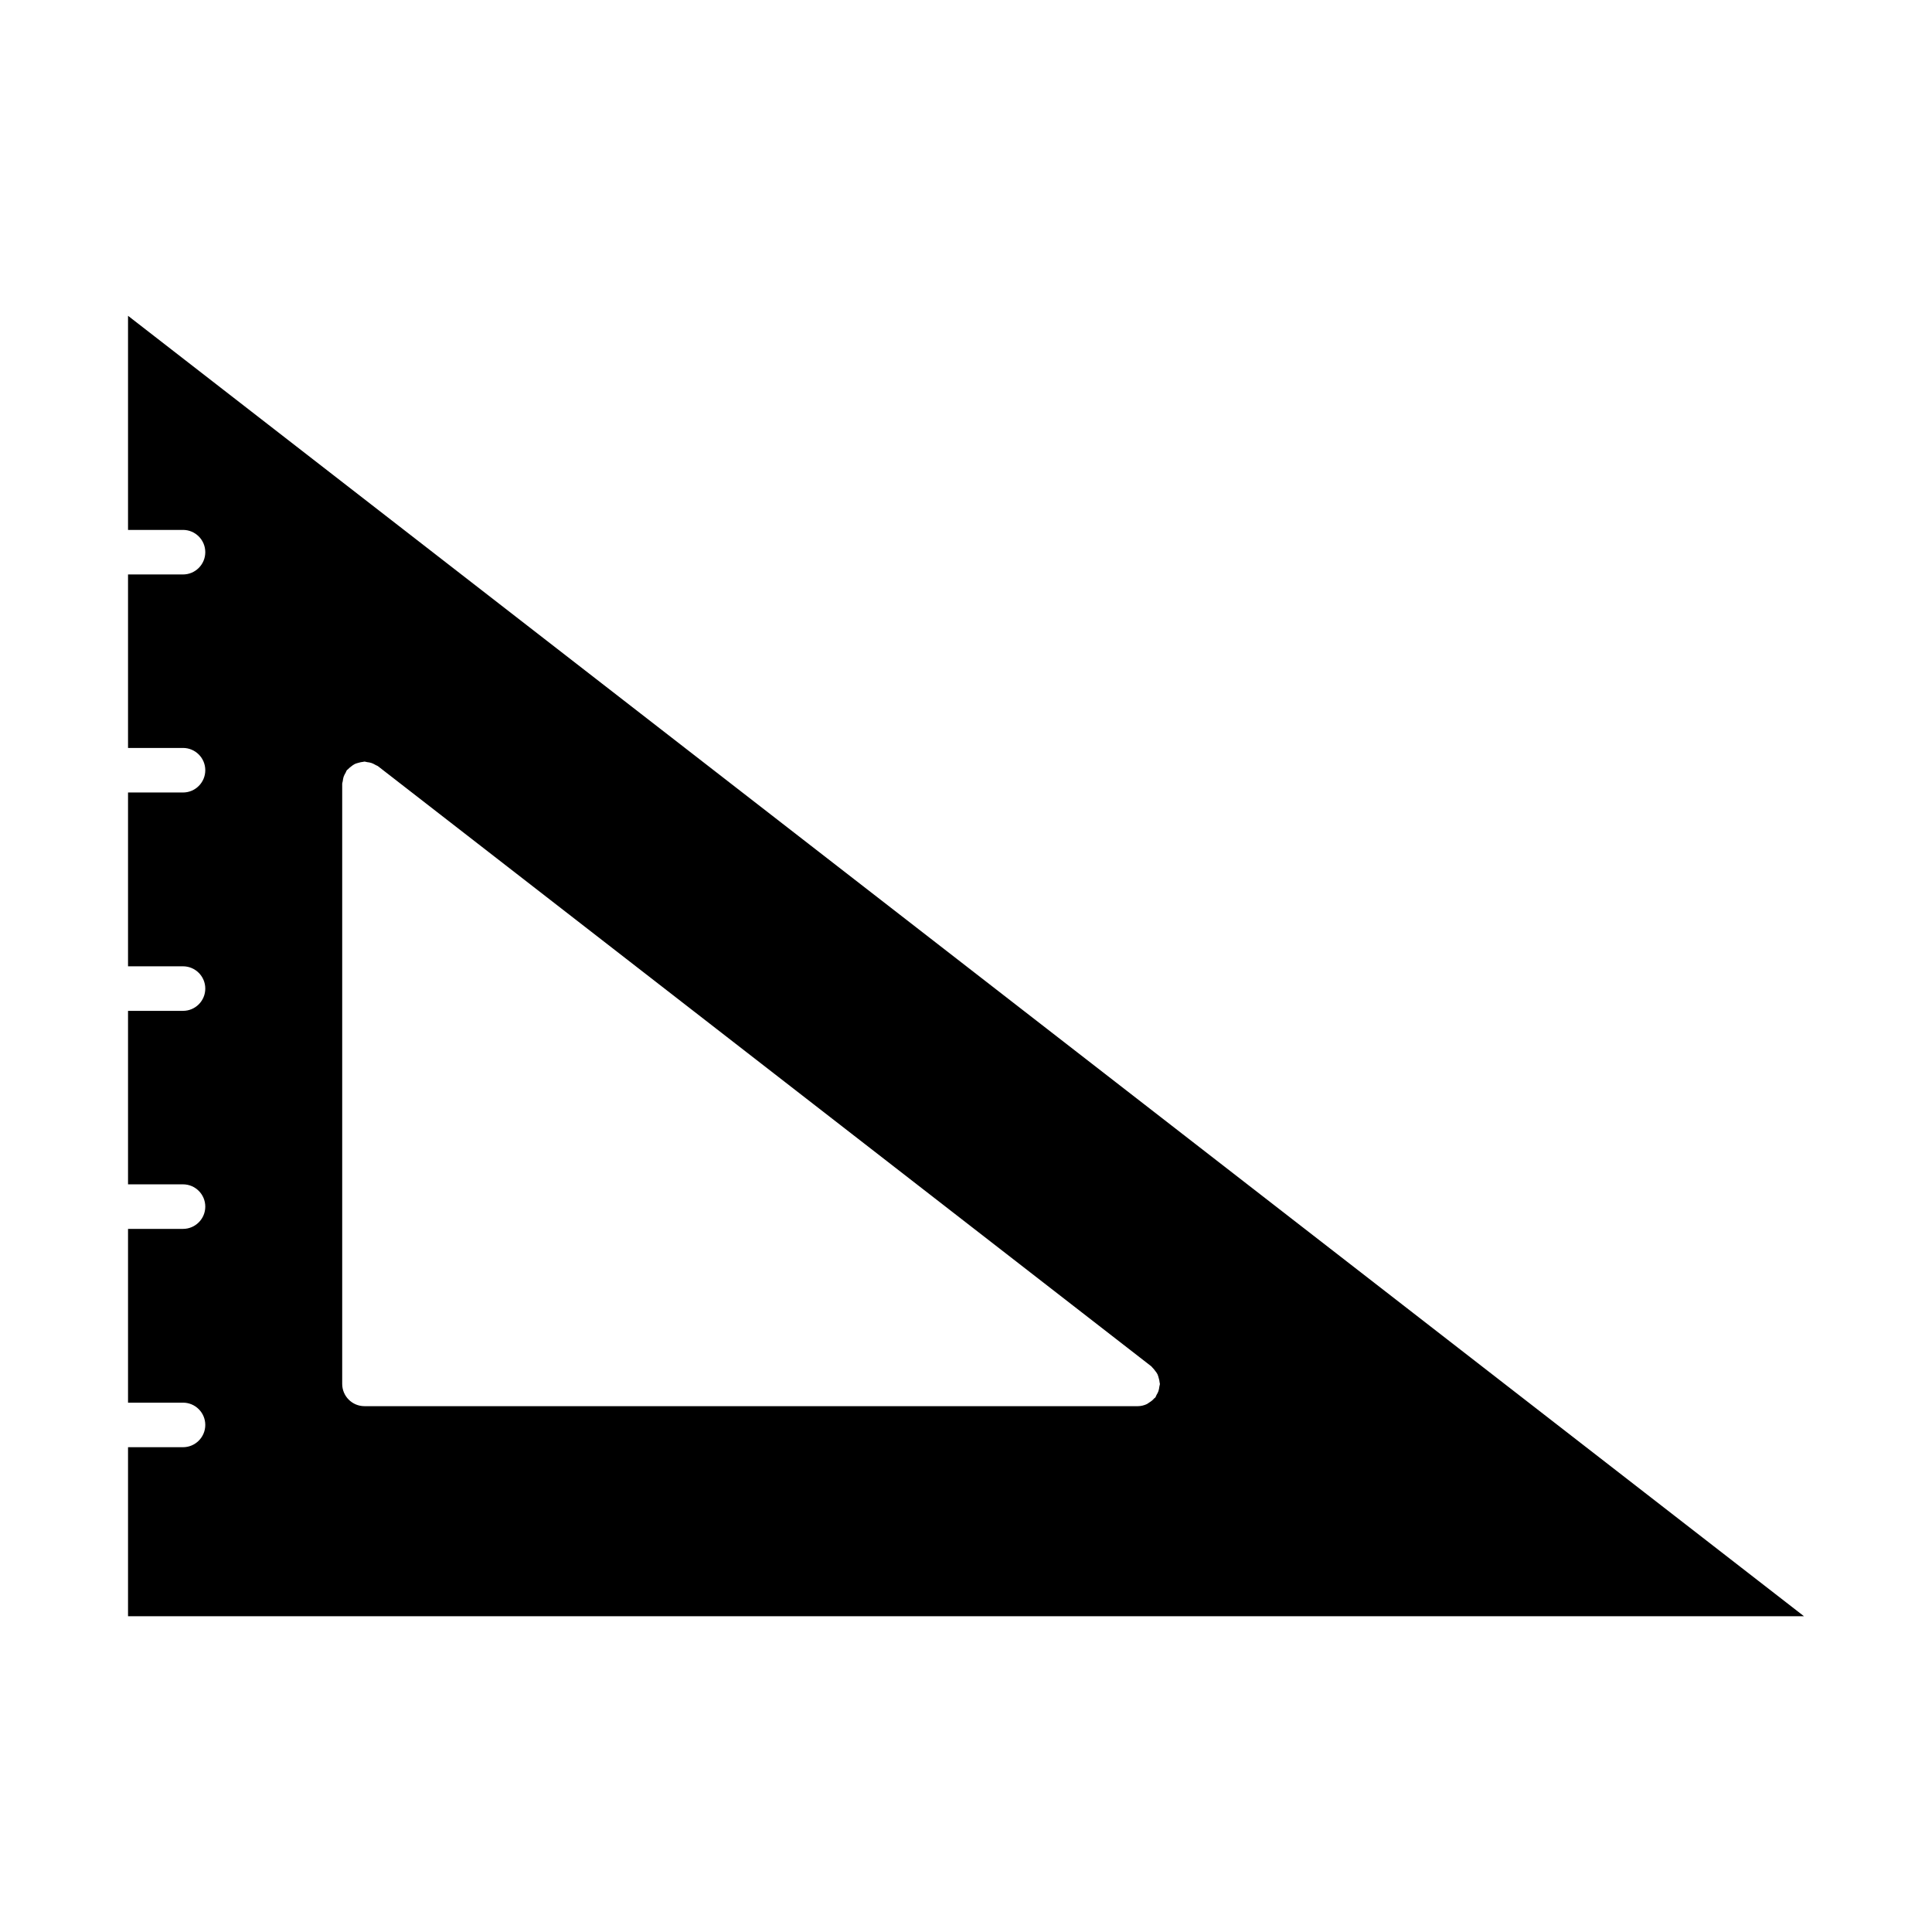 <?xml version="1.0" encoding="UTF-8"?>
<!-- Uploaded to: SVG Find, www.svgrepo.com, Generator: SVG Find Mixer Tools -->
<svg fill="#000000" width="800px" height="800px" version="1.1" viewBox="144 144 512 512" xmlns="http://www.w3.org/2000/svg">
 <path d="m177.93 227.69v56.742h14.57c3.258 0 5.902 2.644 5.902 5.902 0 3.258-2.644 5.902-5.902 5.902l-14.57 0.004v45.973h14.57c3.258 0 5.902 2.644 5.902 5.902 0 3.258-2.644 5.902-5.902 5.902l-14.57 0.004v46.059h14.57c3.258 0 5.902 2.644 5.902 5.902 0 3.266-2.644 5.902-5.902 5.902l-14.57 0.004v45.973h14.57c3.258 0 5.902 2.644 5.902 5.902 0 3.258-2.644 5.902-5.902 5.902h-14.57v46.051h14.57c3.258 0 5.902 2.644 5.902 5.902 0 3.258-2.644 5.902-5.902 5.902l-14.57 0.004v44.785h444.14zm270.56 288.04c-0.195 0.109-0.355 0.277-0.566 0.371-0.738 0.34-1.551 0.551-2.426 0.551l-204.91-0.004c-3.258 0-5.902-2.644-5.902-5.902v-159.02c0-0.25 0.117-0.465 0.148-0.707 0.047-0.402 0.109-0.797 0.234-1.18 0.141-0.395 0.332-0.73 0.535-1.078 0.125-0.211 0.164-0.449 0.324-0.652 0.078-0.102 0.188-0.141 0.277-0.234 0.27-0.309 0.582-0.543 0.914-0.797 0.293-0.219 0.566-0.449 0.898-0.605 0.324-0.156 0.66-0.234 1.016-0.332 0.402-0.109 0.789-0.219 1.195-0.242 0.125-0.008 0.227-0.07 0.355-0.07 0.25 0 0.465 0.109 0.699 0.141 0.418 0.047 0.805 0.102 1.195 0.242 0.395 0.133 0.723 0.332 1.078 0.535 0.203 0.125 0.449 0.164 0.645 0.324l204.91 159.02c0.102 0.078 0.148 0.195 0.242 0.277 0.301 0.277 0.527 0.582 0.77 0.906 0.227 0.293 0.465 0.582 0.621 0.906s0.227 0.66 0.332 1.016c0.117 0.402 0.211 0.789 0.242 1.195 0.008 0.125 0.07 0.227 0.07 0.355 0 0.242-0.117 0.465-0.141 0.707-0.055 0.402-0.109 0.805-0.242 1.195-0.133 0.387-0.316 0.707-0.52 1.047-0.133 0.227-0.164 0.465-0.332 0.676-0.07 0.094-0.18 0.125-0.262 0.195-0.391 0.484-0.867 0.84-1.406 1.164z"/>
</svg>